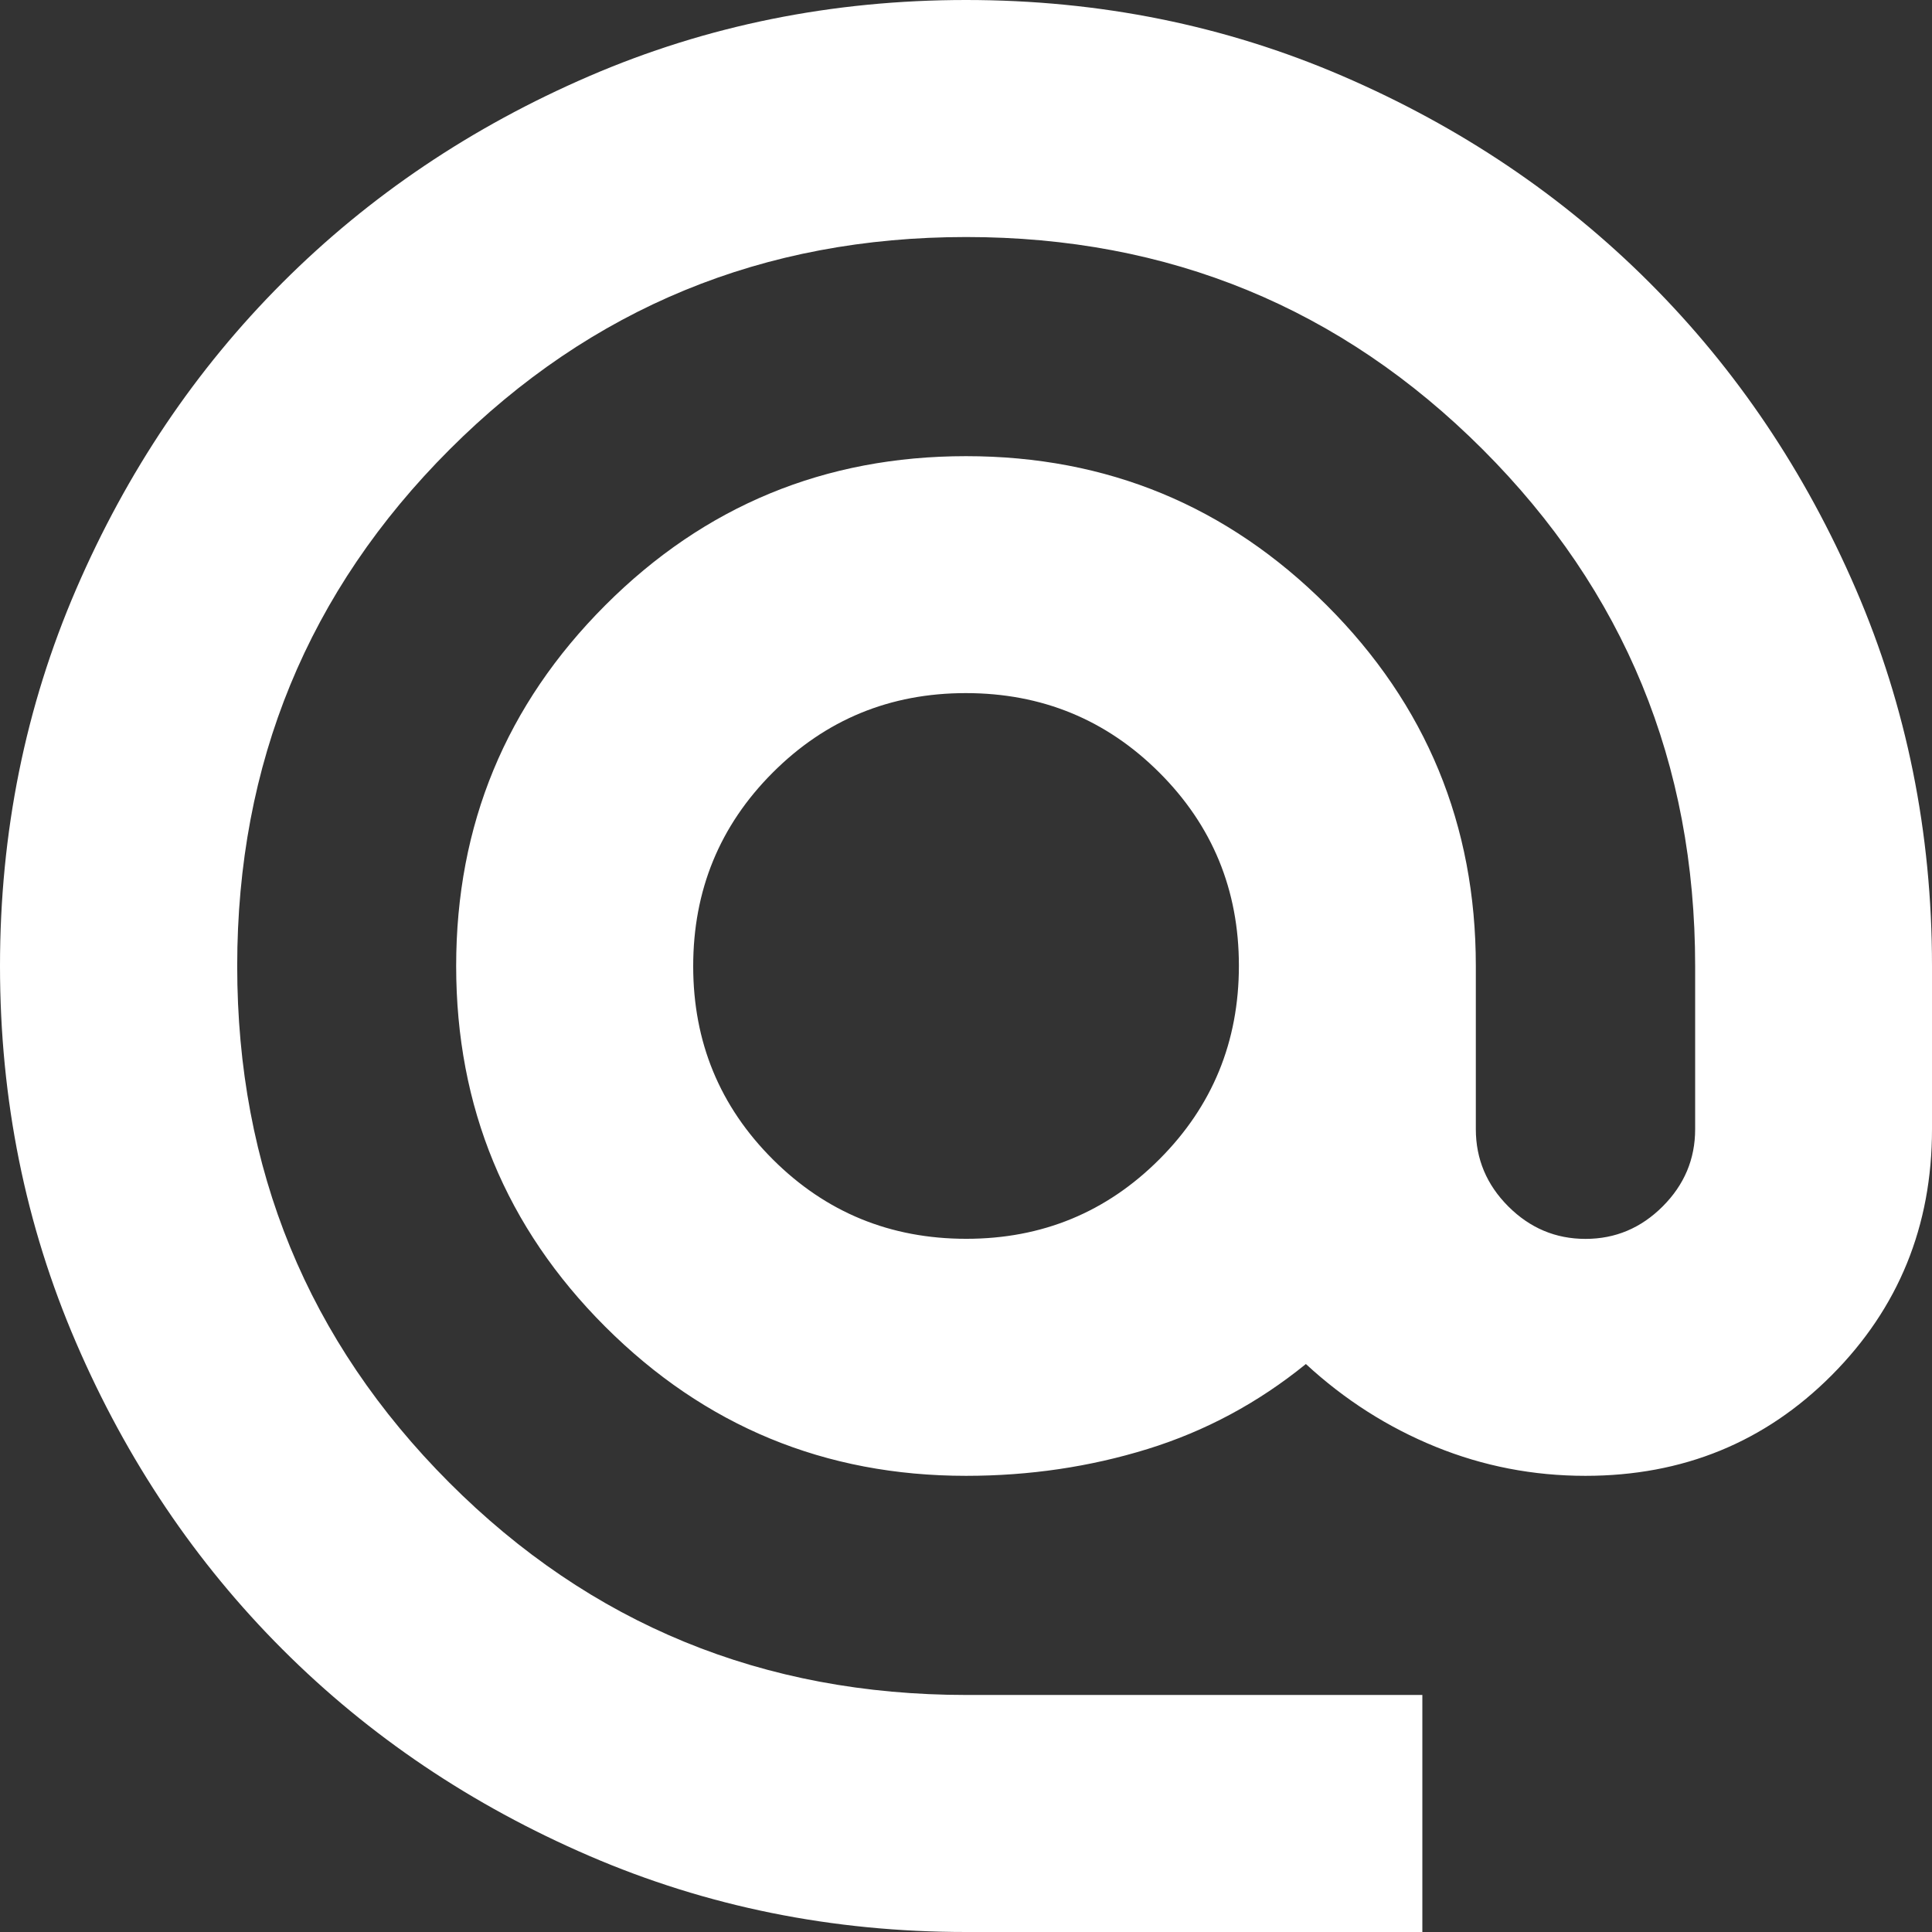 <?xml version="1.0" encoding="UTF-8"?>
<svg xmlns="http://www.w3.org/2000/svg" id="Ebene_1" viewBox="0 0 21.6 21.6">
  <rect x="0" y="0" width="21.6" height="21.6" fill="#333333" stroke="none"/>
  <defs>
    <style>.cls-1{fill:#fff;}</style>
  </defs>
  <path class="cls-1" d="M10.8,21.6c-1.494,0-2.898-.284-4.212-.851-1.314-.567-2.457-1.336-3.429-2.308-.972-.972-1.742-2.115-2.308-3.429C.284,13.698,0,12.294,0,10.8c0-1.494.284-2.898.851-4.212.567-1.314,1.336-2.457,2.308-3.429.972-.972,2.115-1.741,3.429-2.308s2.718-.851,4.212-.851,2.898.284,4.212.851,2.457,1.336,3.429,2.308c.972.972,1.741,2.115,2.308,3.429.567,1.314.851,2.718.851,4.212v1.825c0,1.083-.374,2-1.121,2.75-.747.75-1.665,1.125-2.754,1.125-.583,0-1.142-.108-1.675-.325s-1.017-.525-1.45-.925c-.533.433-1.123.75-1.769.95s-1.323.3-2.031.3c-1.577,0-2.921-.556-4.033-1.667s-1.667-2.456-1.667-4.033.556-2.921,1.667-4.033c1.111-1.112,2.456-1.667,4.033-1.667s2.921.556,4.033,1.667c1.112,1.111,1.667,2.456,1.667,4.033v1.825c0,.333.121.621.363.863s.529.363.863.363.621-.121.863-.363.363-.529.363-.863v-1.825c0-2.267-.792-4.192-2.375-5.775s-3.508-2.375-5.775-2.375-4.192.792-5.775,2.375c-1.583,1.583-2.375,3.508-2.375,5.775s.79,4.192,2.37,5.775c1.58,1.583,3.508,2.375,5.784,2.375h5.096v2.65h-5.1ZM10.803,13.85c.848,0,1.568-.297,2.16-.89s.888-1.314.888-2.163-.297-1.568-.89-2.16-1.315-.888-2.163-.888-1.568.297-2.16.89-.888,1.315-.888,2.163.297,1.568.89,2.16,1.314.888,2.163.888Z"></path>
</svg>

